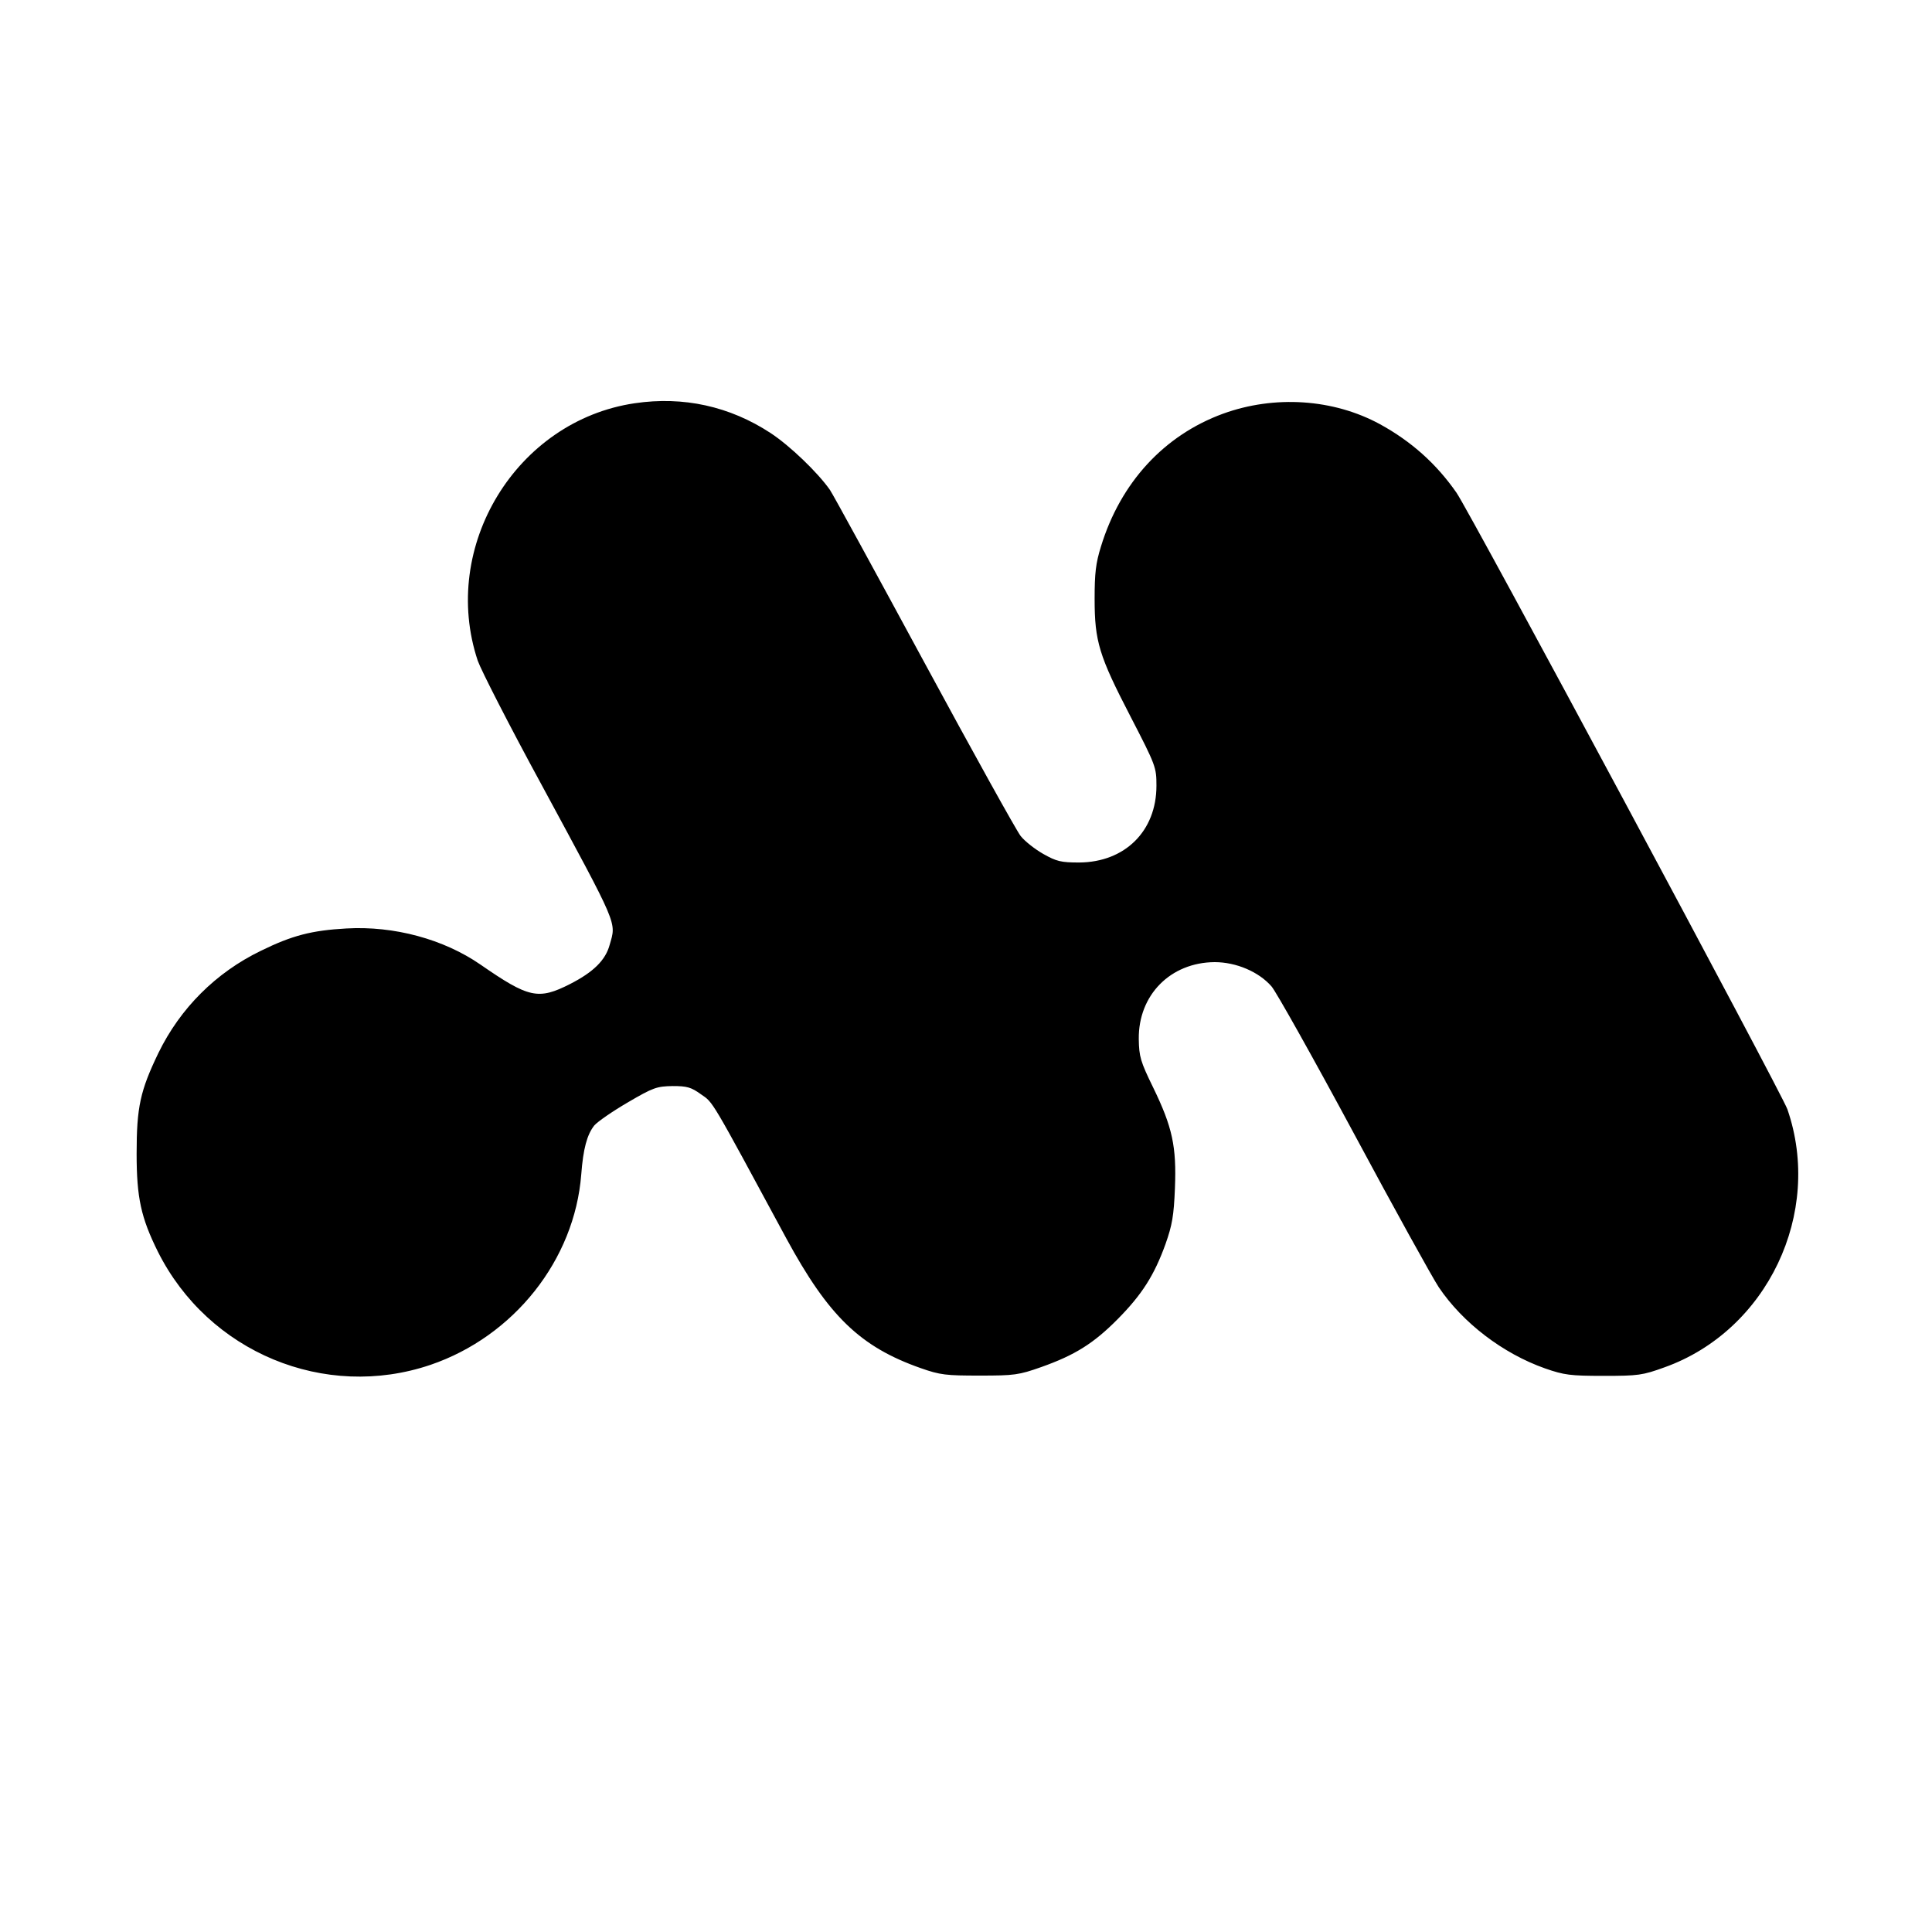 <?xml version="1.0" standalone="no"?>
<!DOCTYPE svg PUBLIC "-//W3C//DTD SVG 20010904//EN"
 "http://www.w3.org/TR/2001/REC-SVG-20010904/DTD/svg10.dtd">
<svg version="1.0" xmlns="http://www.w3.org/2000/svg"
 width="700pt" height="700pt" viewBox="0 0 700 700"
 preserveAspectRatio="xMidYMid meet">
<g transform="translate(0,700) scale(0.1,-0.1)"
fill="#000000" stroke="none">
<path d="M2300 5539 c-429 -63 -707 -519 -569 -933 12 -34 115 -236 231 -449
281 -520 271 -496 247 -580 -15 -56 -59 -99 -143 -142 -116 -59 -150 -51 -325
70 -133 92 -313 141 -486 131 -125 -7 -196 -25 -310 -81 -163 -79 -292 -208
-371 -370 -66 -137 -79 -196 -79 -365 0 -160 16 -232 77 -355 183 -365 605
-540 988 -410 302 103 522 380 546 690 7 93 21 144 47 177 12 14 67 52 122 84
92 54 105 58 162 59 52 0 67 -4 103 -30 45 -31 33 -11 309 -522 153 -282 268
-393 487 -470 71 -25 92 -27 214 -27 125 0 141 2 223 31 121 43 189 85 277
174 87 88 132 158 173 272 24 68 30 102 34 202 6 151 -9 221 -79 365 -46 94
-51 112 -52 175 -2 160 115 278 275 279 78 0 160 -35 206 -88 16 -18 150 -257
298 -532 147 -274 286 -525 308 -558 87 -129 232 -240 385 -294 69 -24 91 -27
212 -27 126 0 141 2 221 31 372 133 575 559 445 935 -21 59 -1149 2162 -1199
2234 -73 105 -164 186 -277 248 -169 92 -382 106 -569 38 -213 -78 -371 -249
-442 -481 -19 -61 -23 -97 -23 -190 0 -154 16 -206 130 -426 92 -178 94 -184
94 -251 0 -164 -114 -277 -280 -278 -66 0 -82 4 -130 31 -30 17 -67 46 -82 65
-15 19 -172 302 -349 629 -177 327 -331 609 -342 625 -44 63 -145 160 -215
206 -148 97 -316 134 -492 108z"/>
</g>
</svg>
